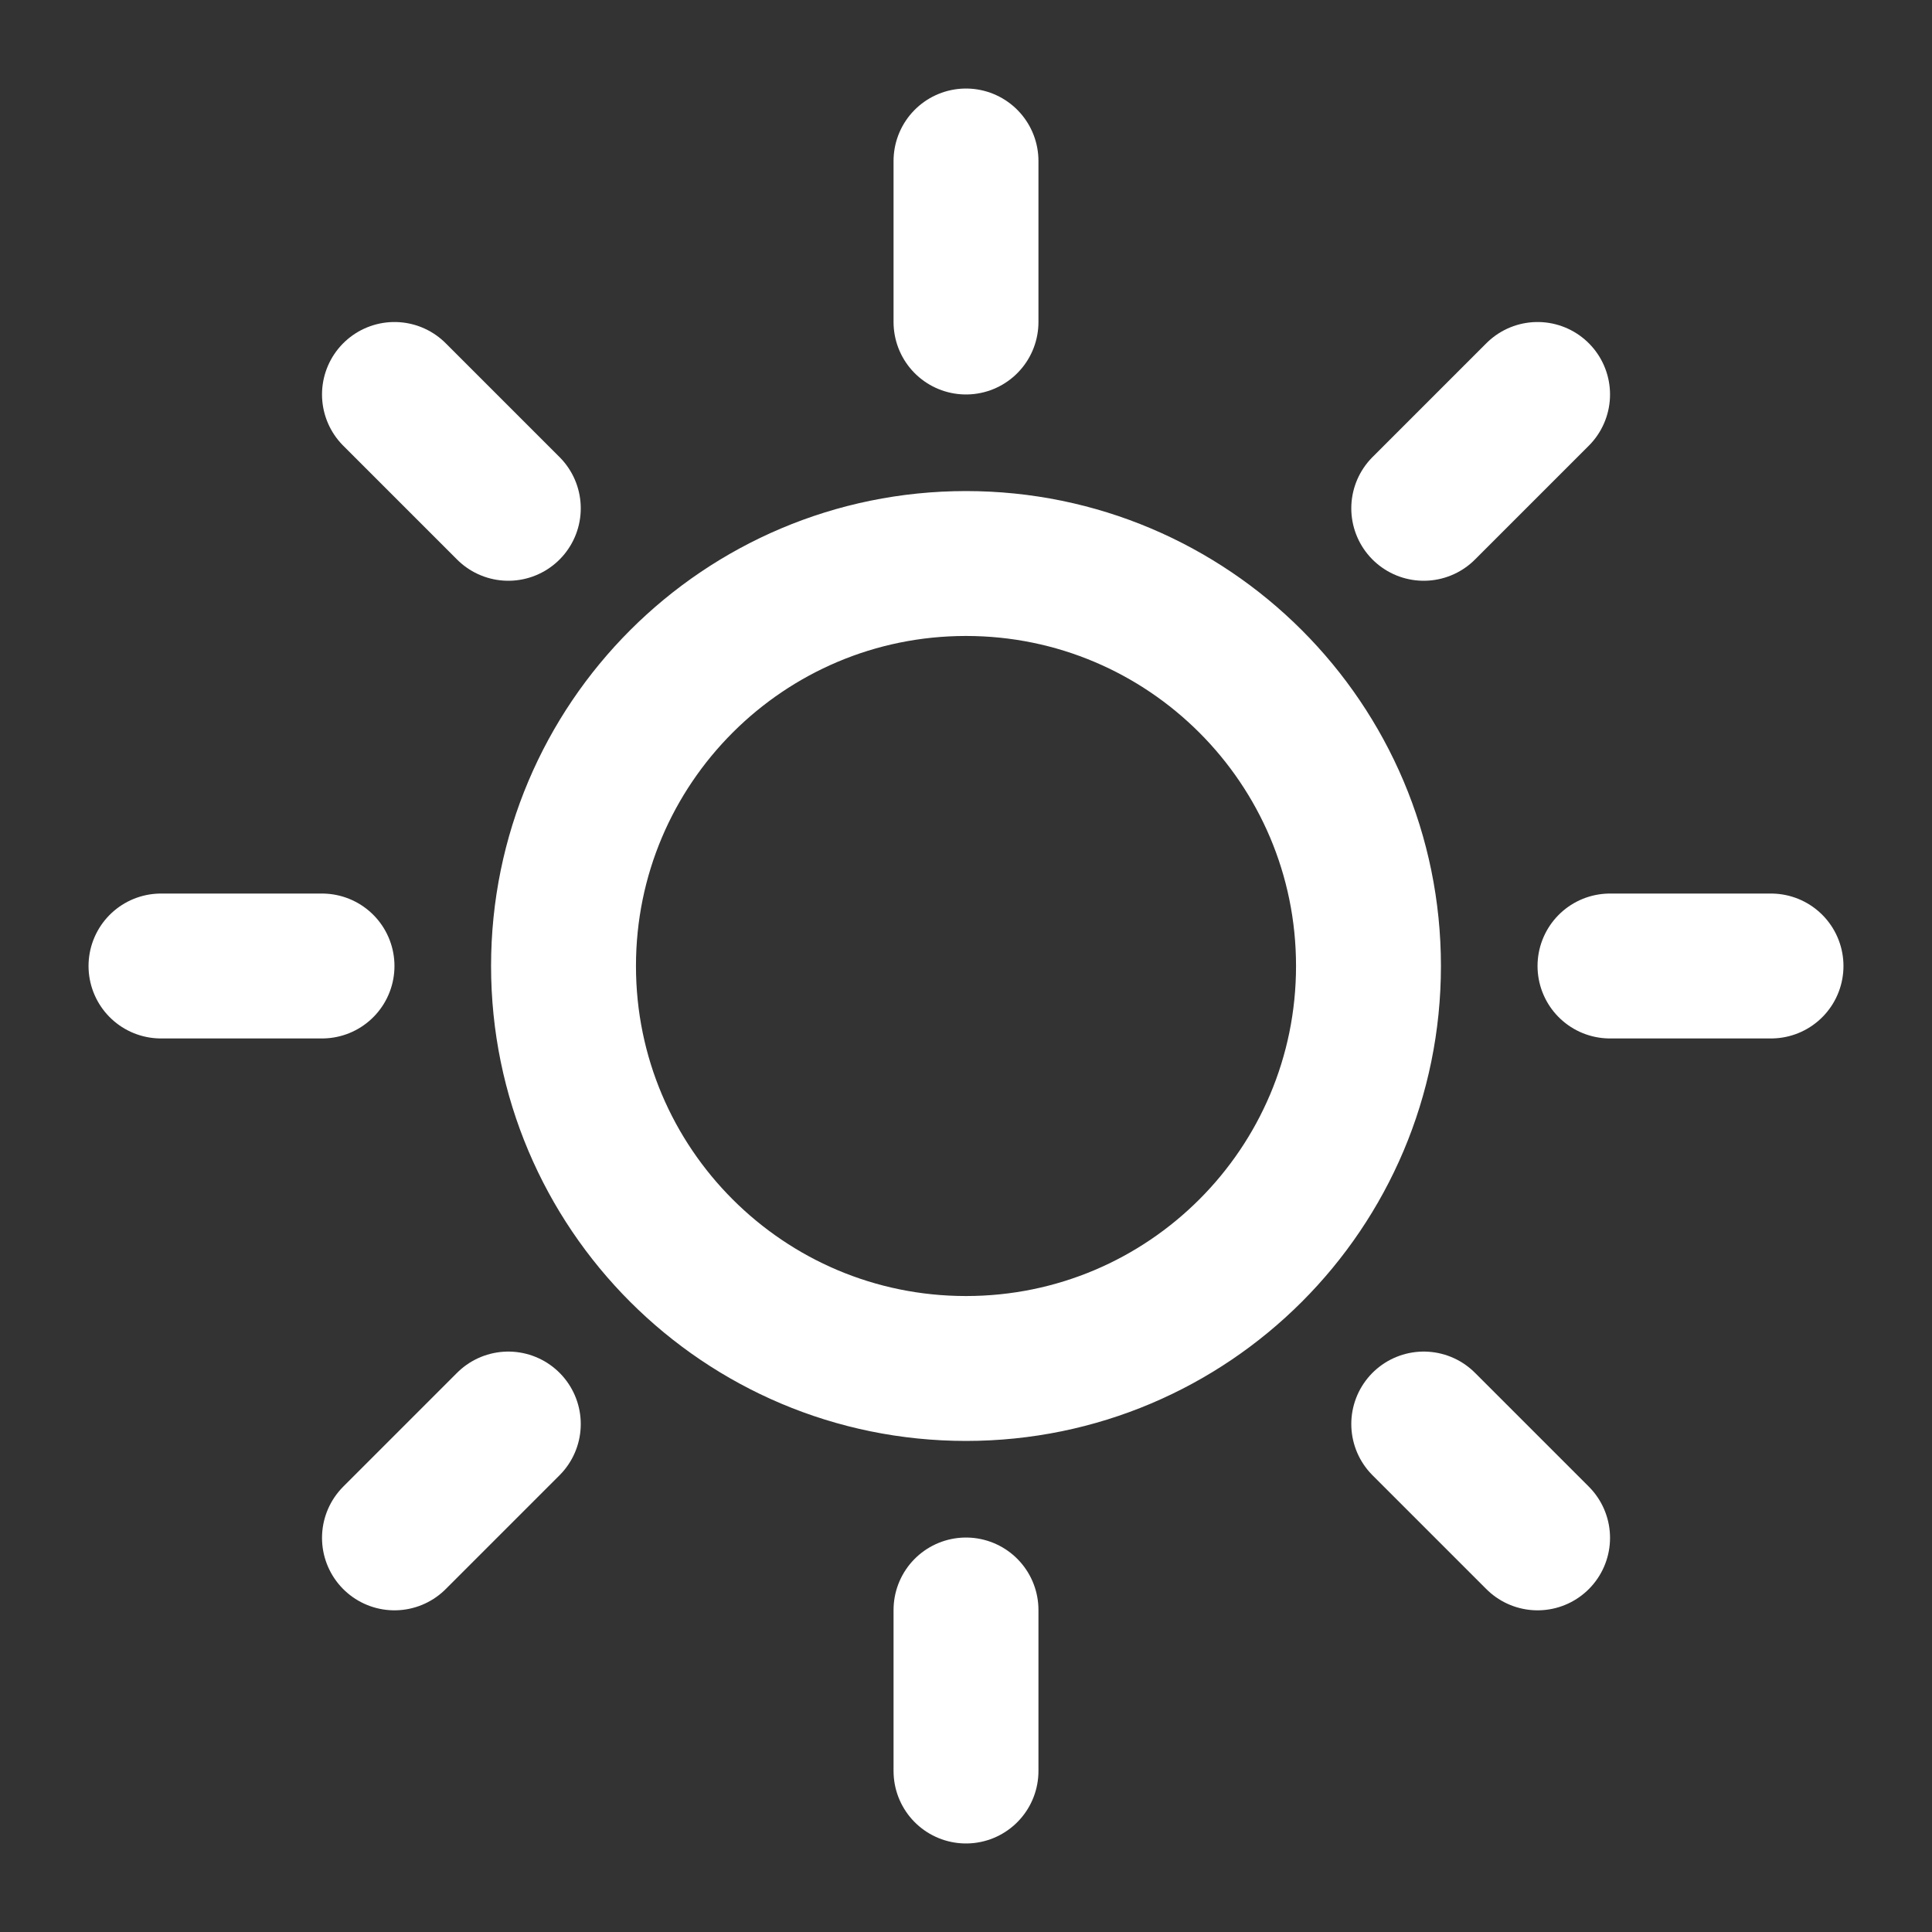 <svg width="40" height="40" viewBox="0 0 40 40" fill="none" xmlns="http://www.w3.org/2000/svg">
<rect x="0" y="0" width="40" height="40" fill="#333333" stroke="none"/>
<path d="M20 3.333V6.667M20 33.333V36.667M6.667 20H3.333M10.524 10.524L8.167 8.167M29.477 10.524L31.834 8.167M10.524 29.483L8.167 31.84M29.477 29.483L31.834 31.84M36.667 20H33.333M28.333 20C28.333 24.602 24.602 28.333 20 28.333C15.398 28.333 11.667 24.602 11.667 20C11.667 15.398 15.398 11.667 20 11.667C24.602 11.667 28.333 15.398 28.333 20Z" stroke="white" stroke-width="3" stroke-linecap="round" stroke-linejoin="round"/>
</svg>
